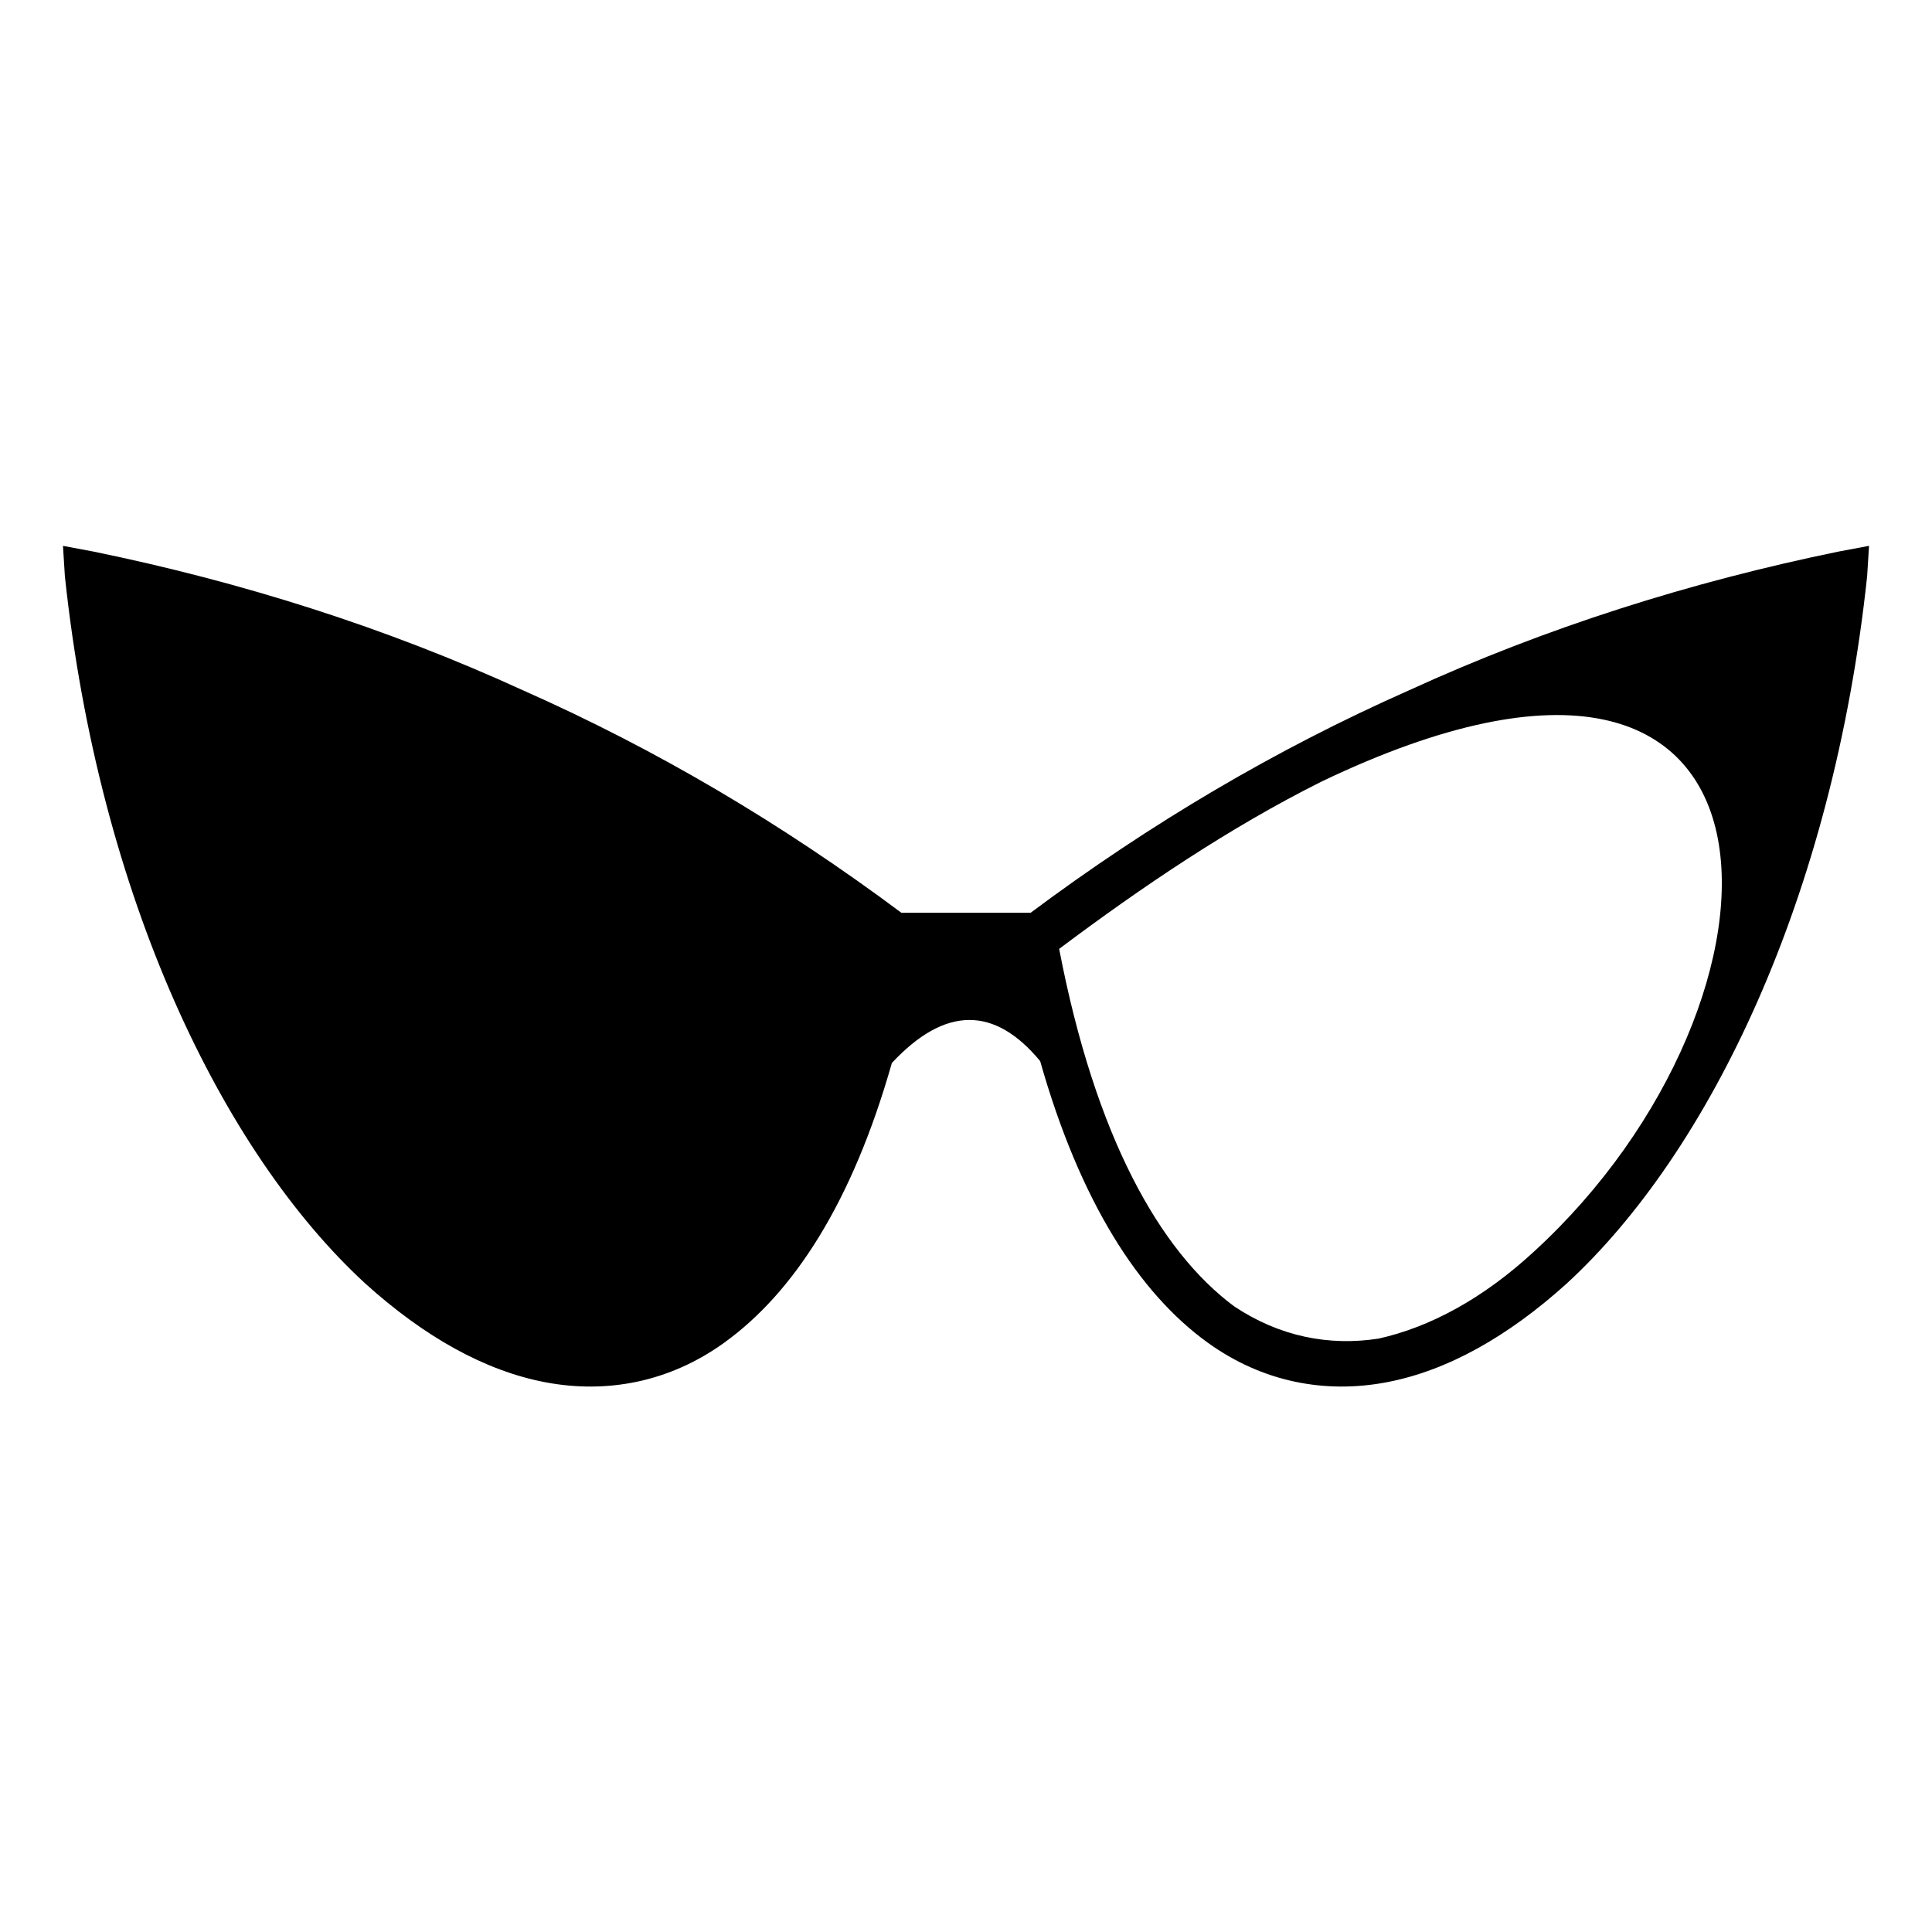 <?xml version="1.0" encoding="UTF-8"?>
<!-- Uploaded to: SVG Repo, www.svgrepo.com, Generator: SVG Repo Mixer Tools -->
<svg fill="#000000" width="800px" height="800px" version="1.1" viewBox="144 144 512 512" xmlns="http://www.w3.org/2000/svg">
 <path d="m631.25 290.17c-39.297 8.062-77.586 20.152-113.86 36.777-35.266 15.617-68.52 35.266-100.26 58.945h-34.258c-31.738-23.68-64.992-43.328-100.26-58.945-36.273-16.625-74.562-28.719-113.86-36.777l-8.062-1.512 0.504 8.062c9.07 85.145 41.816 152.65 79.602 187.42 15.617 14.105 31.738 23.176 47.863 26.199 16.121 3.023 32.746 0 47.359-10.578 18.137-13.098 33.754-36.777 44.336-74.059 14.105-15.113 27.207-15.113 39.297-0.504 10.578 37.281 26.199 61.465 44.336 74.562 14.609 10.578 31.234 13.602 47.359 10.578 16.121-3.023 32.242-12.09 47.863-26.199 37.785-34.762 70.535-102.27 79.602-187.42l0.504-8.062-8.062 1.512zm-80.609 185.4c-13.602 12.594-27.711 20.152-41.312 23.176-13.098 2.016-26.199-0.504-38.289-8.566-19.648-14.609-36.777-44.84-46.352-94.715 22.168-16.625 45.344-32.242 69.527-44.336 131.5-62.977 128.98 57.938 56.426 124.44z"/>
</svg>